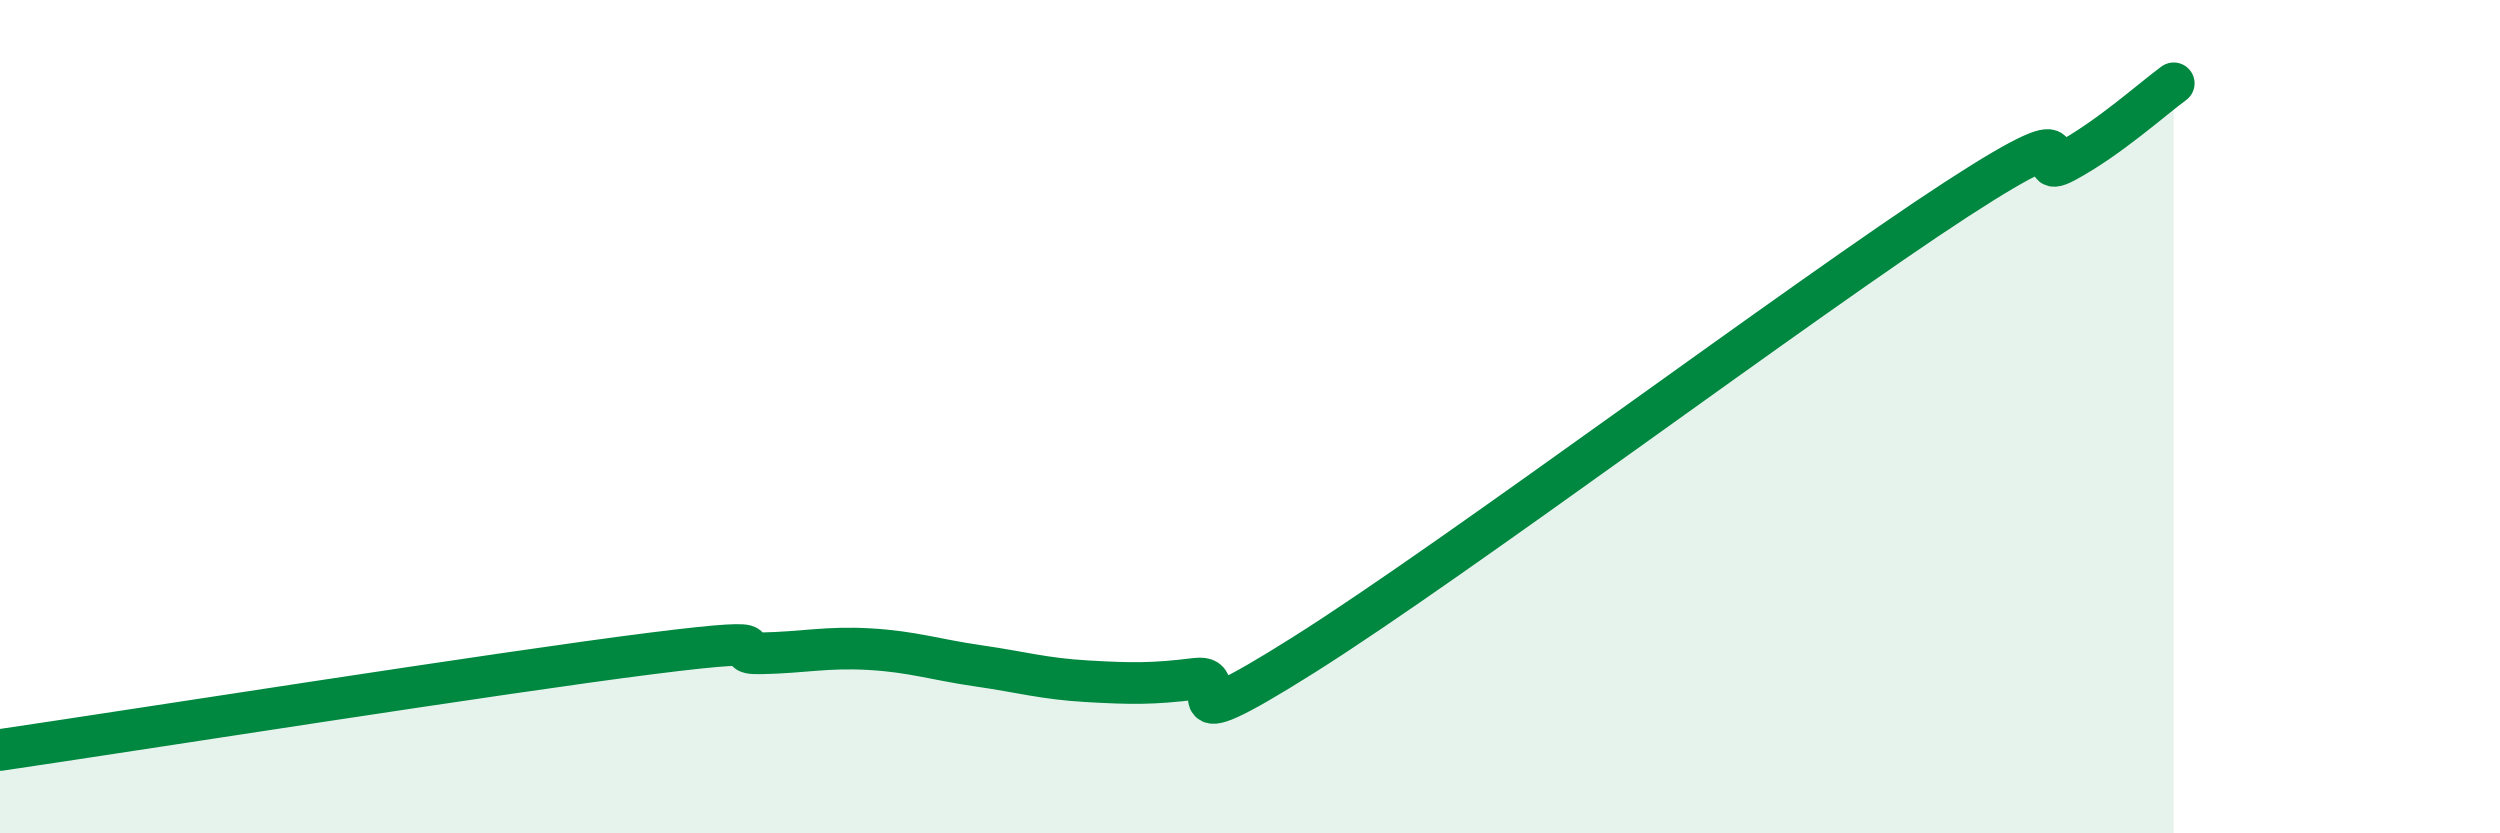 
    <svg width="60" height="20" viewBox="0 0 60 20" xmlns="http://www.w3.org/2000/svg">
      <path
        d="M 0,18 C 3.13,17.54 12,16.14 15.65,15.68 C 19.3,15.22 17.22,15.7 18.26,15.68 C 19.3,15.66 19.83,15.52 20.87,15.58 C 21.91,15.64 22.44,15.83 23.48,15.98 C 24.52,16.13 25.05,16.29 26.09,16.35 C 27.13,16.41 27.66,16.42 28.7,16.29 C 29.74,16.16 27.65,18.01 31.3,15.71 C 34.95,13.41 43.31,7.15 46.96,4.78 C 50.61,2.41 48.53,4.44 49.57,3.88 C 50.61,3.32 51.65,2.38 52.17,2L52.17 20L0 20Z"
        fill="#008740"
        opacity="0.1"
        stroke-linecap="round"
        stroke-linejoin="round"
      />
      <path
        d="M 0,18 C 3.13,17.54 12,16.14 15.65,15.68 C 19.3,15.22 17.22,15.7 18.26,15.68 C 19.3,15.66 19.83,15.52 20.87,15.58 C 21.91,15.64 22.44,15.83 23.48,15.98 C 24.52,16.13 25.05,16.29 26.09,16.35 C 27.13,16.41 27.66,16.42 28.7,16.29 C 29.74,16.16 27.65,18.01 31.3,15.71 C 34.95,13.41 43.31,7.15 46.96,4.78 C 50.61,2.41 48.53,4.44 49.57,3.88 C 50.61,3.32 51.65,2.38 52.17,2"
        stroke="#008740"
        stroke-width="1"
        fill="none"
        stroke-linecap="round"
        stroke-linejoin="round"
      />
    </svg>
  